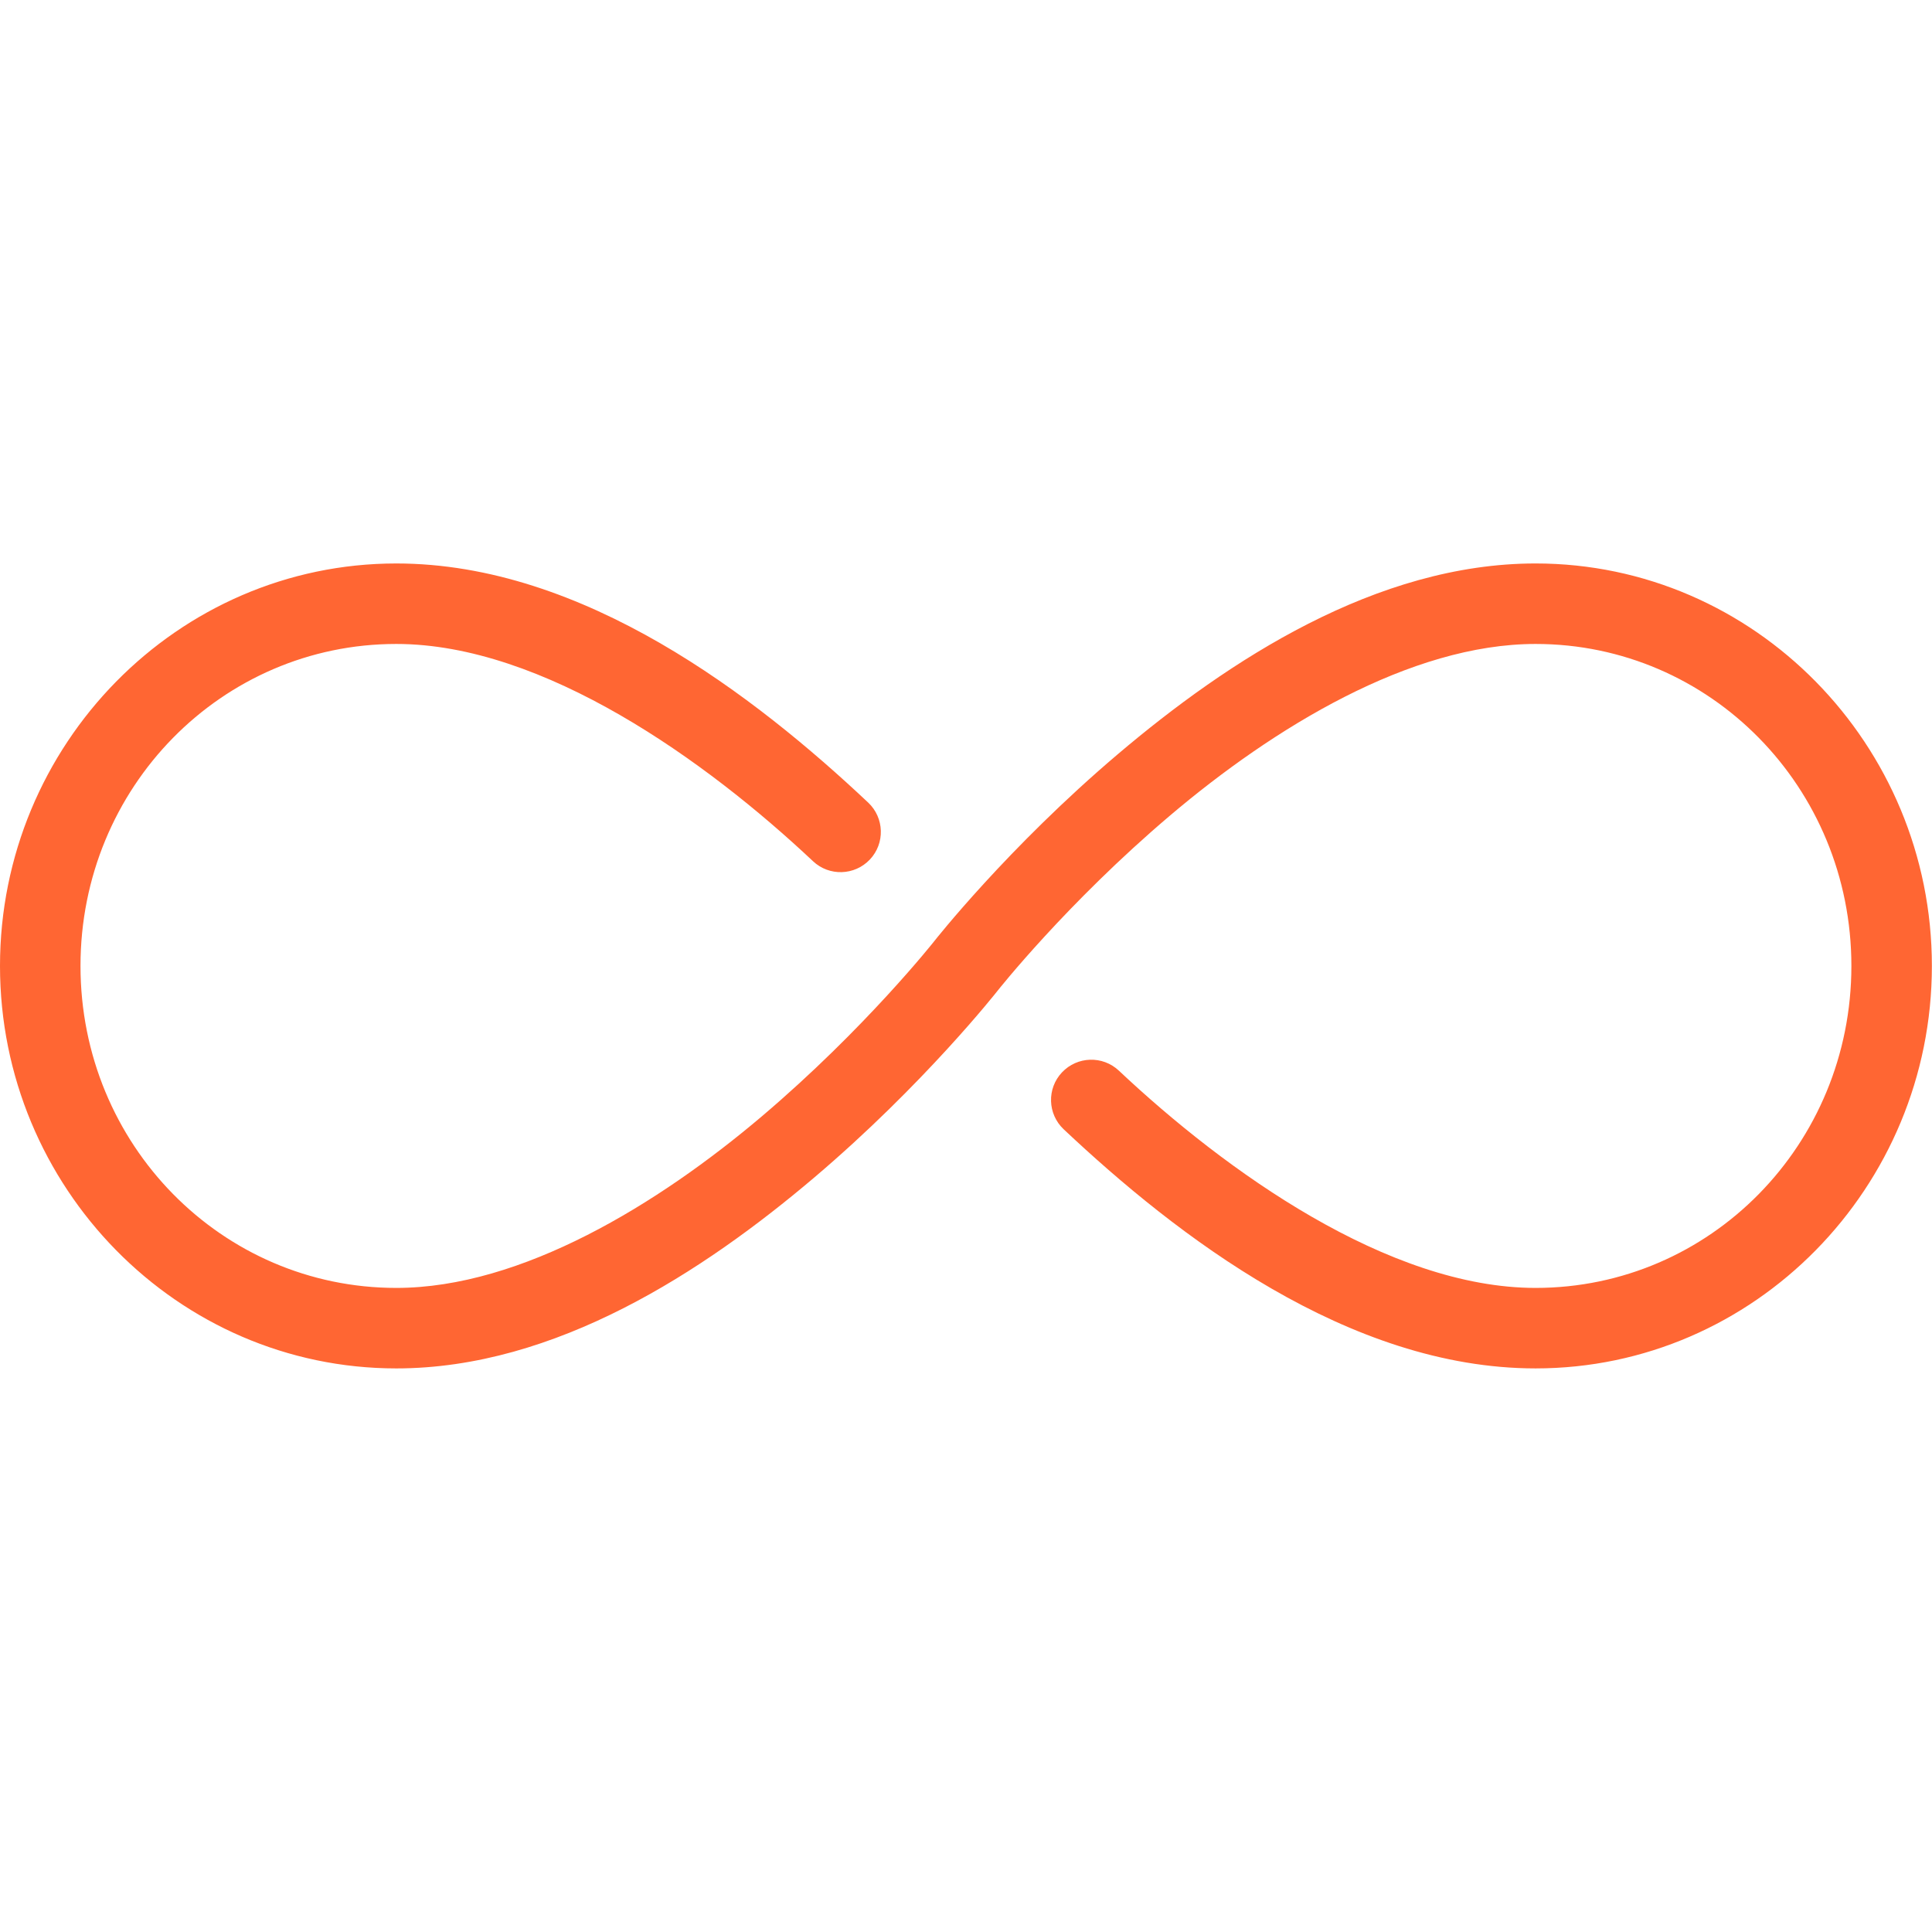 <svg xmlns="http://www.w3.org/2000/svg" xmlns:xlink="http://www.w3.org/1999/xlink" viewBox="0,0,256,256" width="48px" height="48px" fill-rule="nonzero"><g fill="#ff6633" fill-rule="nonzero" stroke="none" stroke-width="1" stroke-linecap="butt" stroke-linejoin="miter" stroke-miterlimit="10" stroke-dasharray="" stroke-dashoffset="0" font-family="none" font-weight="none" font-size="none" text-anchor="none" style="mix-blend-mode: normal"><g transform="scale(5.333,5.333)"><path d="M9.846,14c-5.435,0 -9.846,4.498 -9.846,10c0,5.502 4.411,10 9.846,10c3.962,0 7.639,-2.415 10.377,-4.736c2.737,-2.321 4.562,-4.646 4.562,-4.646c0,0 1.715,-2.174 4.285,-4.354c2.57,-2.179 5.969,-4.264 9.084,-4.264c4.335,0 7.846,3.56 7.846,8c0,4.44 -3.511,8 -7.846,8c-3.66,0 -7.707,-2.907 -10.354,-5.398c-0.402,-0.379 -1.035,-0.359 -1.414,0.043c-0.379,0.402 -0.359,1.035 0.043,1.414c2.799,2.635 7.068,5.941 11.725,5.941c5.435,0 9.846,-4.498 9.846,-10c0,-5.502 -4.411,-10 -9.846,-10c-3.962,0 -7.639,2.415 -10.377,4.736c-2.737,2.321 -4.562,4.646 -4.562,4.646c0,0 -1.715,2.174 -4.285,4.354c-2.57,2.179 -5.969,4.264 -9.084,4.264c-4.335,0 -7.846,-3.56 -7.846,-8c0,-4.44 3.511,-8 7.846,-8c3.66,0 7.707,2.907 10.354,5.398c0.402,0.379 1.035,0.359 1.414,-0.043c0.379,-0.402 0.359,-1.035 -0.043,-1.414c-2.799,-2.635 -7.068,-5.941 -11.725,-5.941z"></path></g></g></svg>